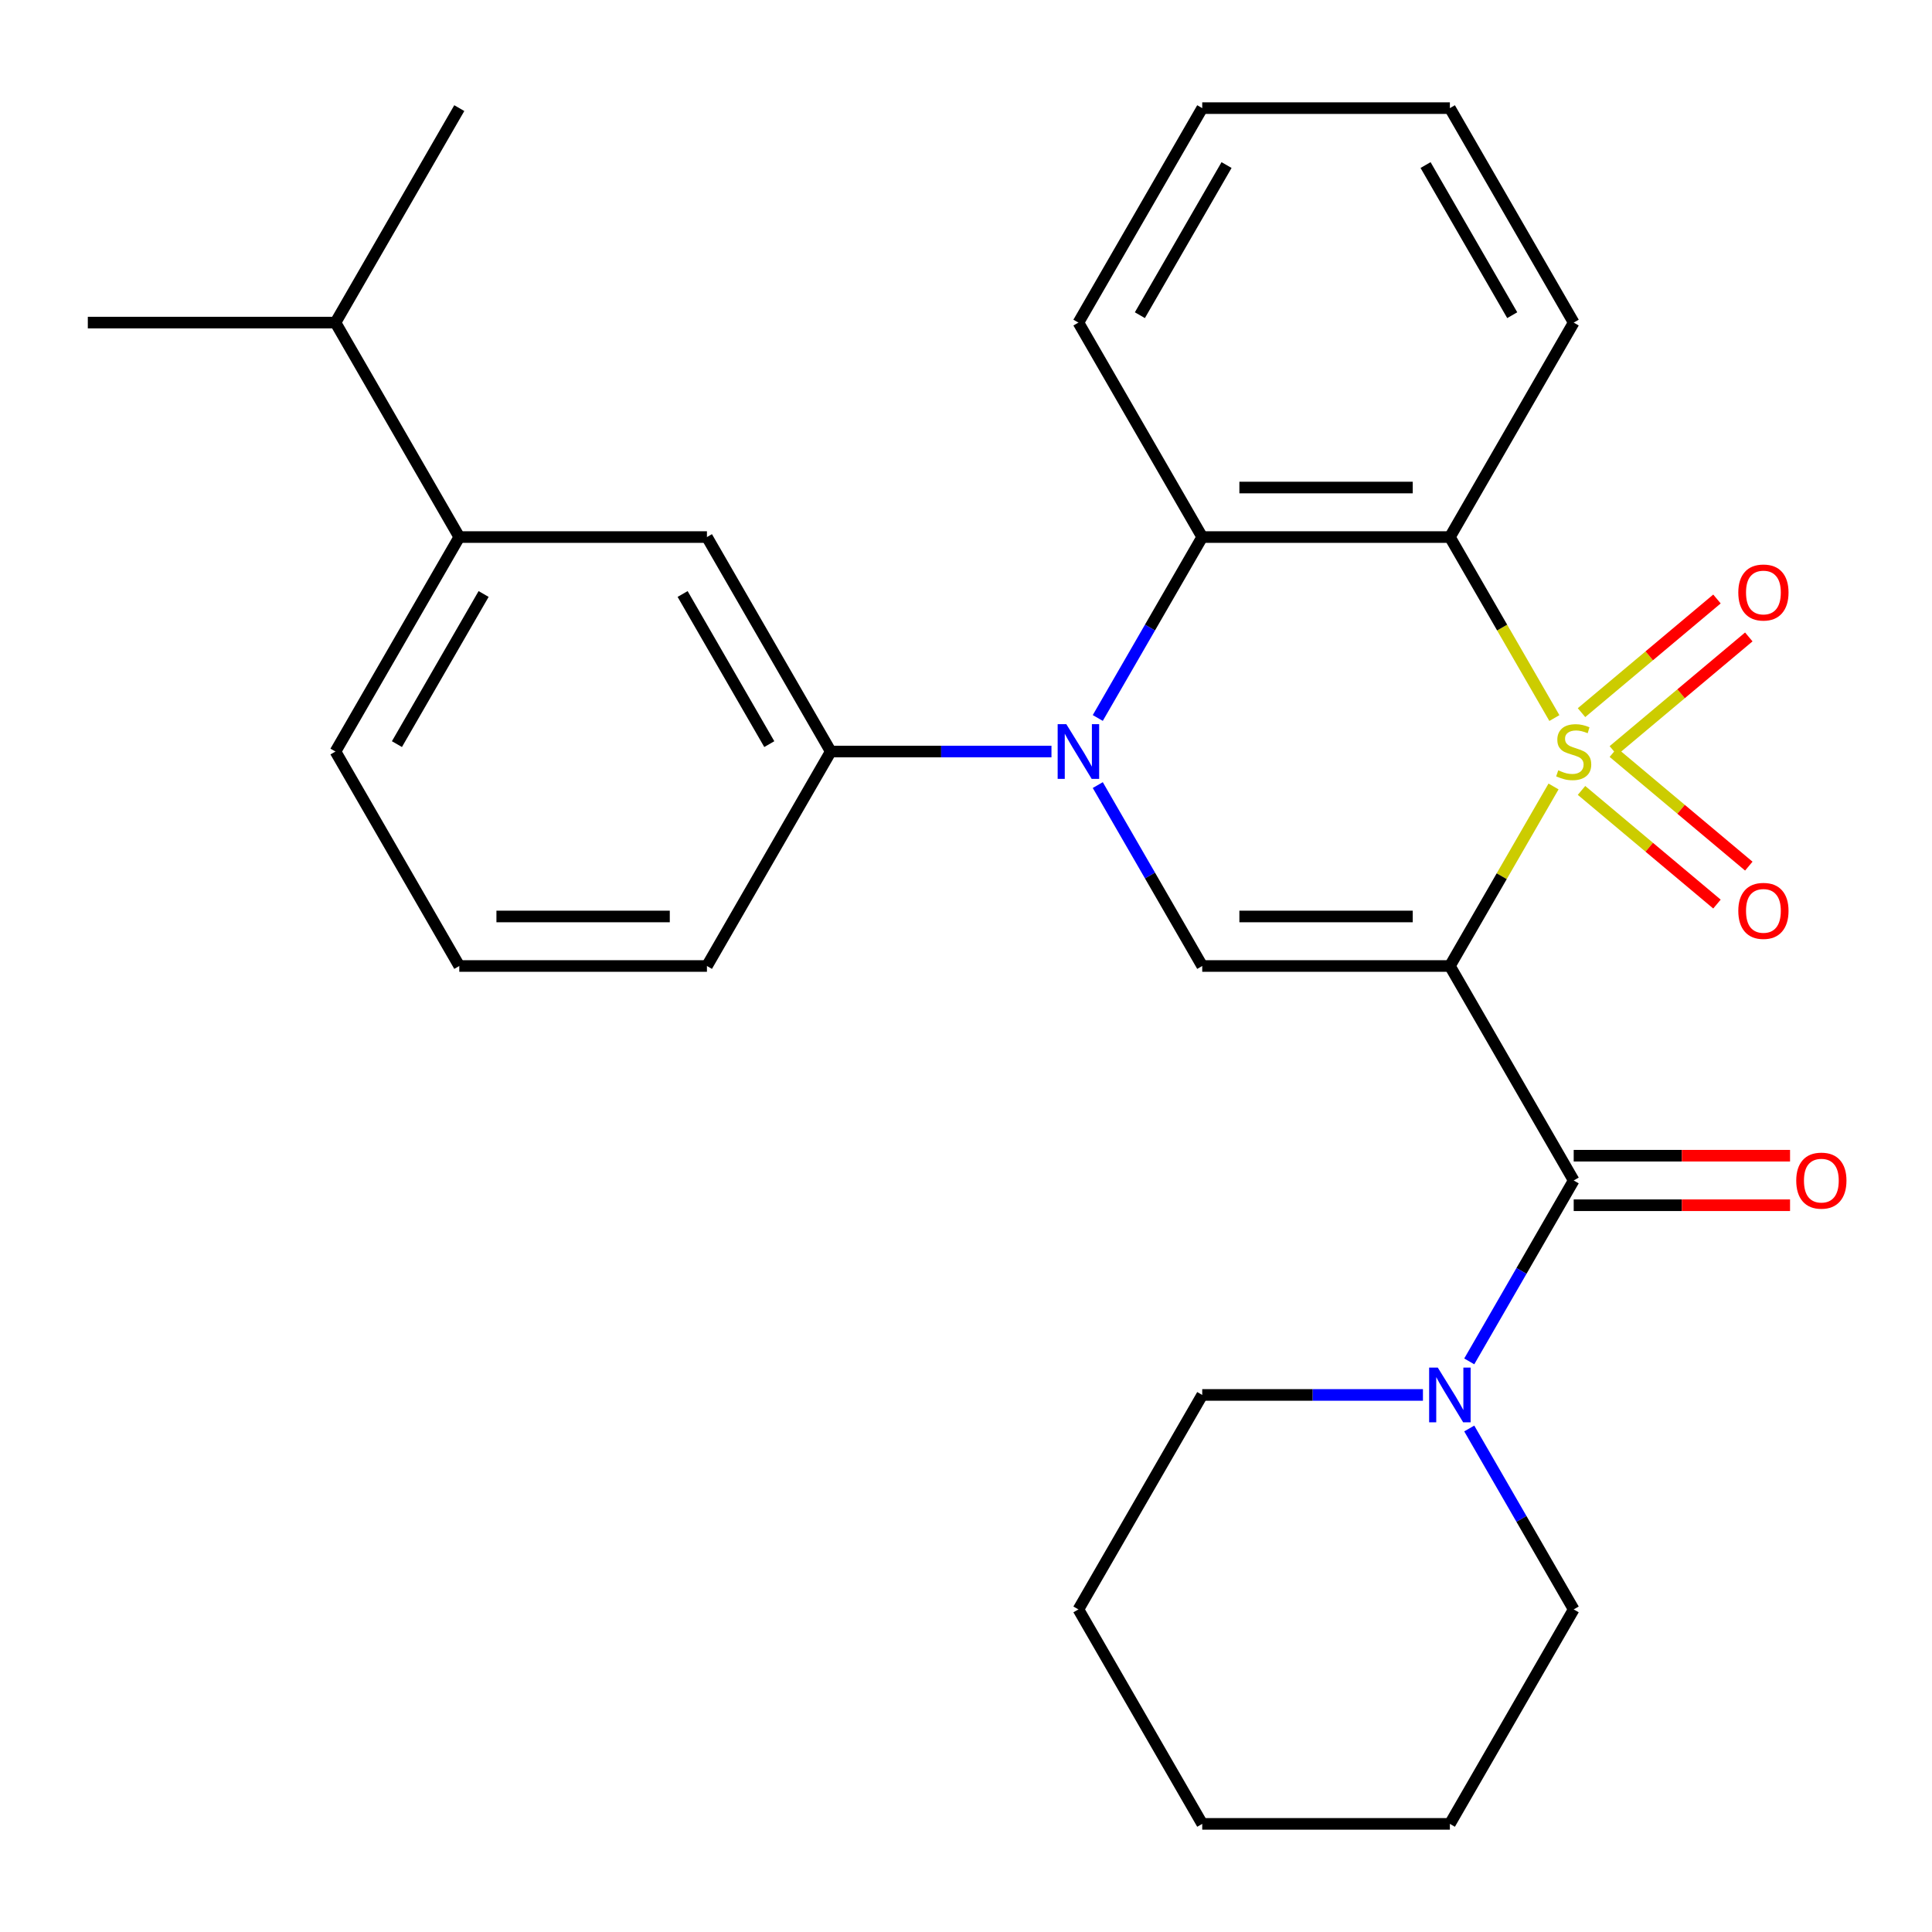 <?xml version='1.0' encoding='iso-8859-1'?>
<svg version='1.1' baseProfile='full'
              xmlns='http://www.w3.org/2000/svg'
                      xmlns:rdkit='http://www.rdkit.org/xml'
                      xmlns:xlink='http://www.w3.org/1999/xlink'
                  xml:space='preserve'
width='1000px' height='1000px' viewBox='0 0 1000 1000'>
<!-- END OF HEADER -->
<rect style='opacity:1.0;fill:#FFFFFF;stroke:none' width='1000' height='1000' x='0' y='0'> </rect>
<path class='bond-0' d='M 804.106,407.076 L 777.281,453.538' style='fill:none;fill-rule:evenodd;stroke:#CCCC00;stroke-width:6px;stroke-linecap:butt;stroke-linejoin:miter;stroke-opacity:1' />
<path class='bond-0' d='M 777.281,453.538 L 750.456,500' style='fill:none;fill-rule:evenodd;stroke:#000000;stroke-width:6px;stroke-linecap:butt;stroke-linejoin:miter;stroke-opacity:1' />
<path class='bond-1' d='M 804.545,371.666 L 777.5,324.824' style='fill:none;fill-rule:evenodd;stroke:#CCCC00;stroke-width:6px;stroke-linecap:butt;stroke-linejoin:miter;stroke-opacity:1' />
<path class='bond-1' d='M 777.5,324.824 L 750.456,277.982' style='fill:none;fill-rule:evenodd;stroke:#000000;stroke-width:6px;stroke-linecap:butt;stroke-linejoin:miter;stroke-opacity:1' />
<path class='bond-8' d='M 835.071,388.502 L 870.124,359.09' style='fill:none;fill-rule:evenodd;stroke:#CCCC00;stroke-width:6px;stroke-linecap:butt;stroke-linejoin:miter;stroke-opacity:1' />
<path class='bond-8' d='M 870.124,359.09 L 905.176,329.677' style='fill:none;fill-rule:evenodd;stroke:#FF0000;stroke-width:6px;stroke-linecap:butt;stroke-linejoin:miter;stroke-opacity:1' />
<path class='bond-8' d='M 818.592,368.864 L 853.645,339.451' style='fill:none;fill-rule:evenodd;stroke:#CCCC00;stroke-width:6px;stroke-linecap:butt;stroke-linejoin:miter;stroke-opacity:1' />
<path class='bond-8' d='M 853.645,339.451 L 888.697,310.039' style='fill:none;fill-rule:evenodd;stroke:#FF0000;stroke-width:6px;stroke-linecap:butt;stroke-linejoin:miter;stroke-opacity:1' />
<path class='bond-9' d='M 818.592,409.118 L 853.645,438.531' style='fill:none;fill-rule:evenodd;stroke:#CCCC00;stroke-width:6px;stroke-linecap:butt;stroke-linejoin:miter;stroke-opacity:1' />
<path class='bond-9' d='M 853.645,438.531 L 888.697,467.943' style='fill:none;fill-rule:evenodd;stroke:#FF0000;stroke-width:6px;stroke-linecap:butt;stroke-linejoin:miter;stroke-opacity:1' />
<path class='bond-9' d='M 835.071,389.48 L 870.124,418.892' style='fill:none;fill-rule:evenodd;stroke:#CCCC00;stroke-width:6px;stroke-linecap:butt;stroke-linejoin:miter;stroke-opacity:1' />
<path class='bond-9' d='M 870.124,418.892 L 905.176,448.305' style='fill:none;fill-rule:evenodd;stroke:#FF0000;stroke-width:6px;stroke-linecap:butt;stroke-linejoin:miter;stroke-opacity:1' />
<path class='bond-3' d='M 750.456,500 L 622.274,500' style='fill:none;fill-rule:evenodd;stroke:#000000;stroke-width:6px;stroke-linecap:butt;stroke-linejoin:miter;stroke-opacity:1' />
<path class='bond-3' d='M 731.229,474.364 L 641.501,474.364' style='fill:none;fill-rule:evenodd;stroke:#000000;stroke-width:6px;stroke-linecap:butt;stroke-linejoin:miter;stroke-opacity:1' />
<path class='bond-4' d='M 750.456,500 L 814.547,611.009' style='fill:none;fill-rule:evenodd;stroke:#000000;stroke-width:6px;stroke-linecap:butt;stroke-linejoin:miter;stroke-opacity:1' />
<path class='bond-5' d='M 750.456,277.982 L 622.274,277.982' style='fill:none;fill-rule:evenodd;stroke:#000000;stroke-width:6px;stroke-linecap:butt;stroke-linejoin:miter;stroke-opacity:1' />
<path class='bond-5' d='M 731.229,252.346 L 641.501,252.346' style='fill:none;fill-rule:evenodd;stroke:#000000;stroke-width:6px;stroke-linecap:butt;stroke-linejoin:miter;stroke-opacity:1' />
<path class='bond-13' d='M 750.456,277.982 L 814.547,166.973' style='fill:none;fill-rule:evenodd;stroke:#000000;stroke-width:6px;stroke-linecap:butt;stroke-linejoin:miter;stroke-opacity:1' />
<path class='bond-2' d='M 568.208,371.626 L 595.241,324.804' style='fill:none;fill-rule:evenodd;stroke:#0000FF;stroke-width:6px;stroke-linecap:butt;stroke-linejoin:miter;stroke-opacity:1' />
<path class='bond-2' d='M 595.241,324.804 L 622.274,277.982' style='fill:none;fill-rule:evenodd;stroke:#000000;stroke-width:6px;stroke-linecap:butt;stroke-linejoin:miter;stroke-opacity:1' />
<path class='bond-6' d='M 544.238,388.991 L 487.12,388.991' style='fill:none;fill-rule:evenodd;stroke:#0000FF;stroke-width:6px;stroke-linecap:butt;stroke-linejoin:miter;stroke-opacity:1' />
<path class='bond-6' d='M 487.12,388.991 L 430.001,388.991' style='fill:none;fill-rule:evenodd;stroke:#000000;stroke-width:6px;stroke-linecap:butt;stroke-linejoin:miter;stroke-opacity:1' />
<path class='bond-28' d='M 568.208,406.356 L 595.241,453.178' style='fill:none;fill-rule:evenodd;stroke:#0000FF;stroke-width:6px;stroke-linecap:butt;stroke-linejoin:miter;stroke-opacity:1' />
<path class='bond-28' d='M 595.241,453.178 L 622.274,500' style='fill:none;fill-rule:evenodd;stroke:#000000;stroke-width:6px;stroke-linecap:butt;stroke-linejoin:miter;stroke-opacity:1' />
<path class='bond-7' d='M 814.547,611.009 L 787.514,657.831' style='fill:none;fill-rule:evenodd;stroke:#000000;stroke-width:6px;stroke-linecap:butt;stroke-linejoin:miter;stroke-opacity:1' />
<path class='bond-7' d='M 787.514,657.831 L 760.482,704.653' style='fill:none;fill-rule:evenodd;stroke:#0000FF;stroke-width:6px;stroke-linecap:butt;stroke-linejoin:miter;stroke-opacity:1' />
<path class='bond-12' d='M 814.547,623.827 L 870.536,623.827' style='fill:none;fill-rule:evenodd;stroke:#000000;stroke-width:6px;stroke-linecap:butt;stroke-linejoin:miter;stroke-opacity:1' />
<path class='bond-12' d='M 870.536,623.827 L 926.525,623.827' style='fill:none;fill-rule:evenodd;stroke:#FF0000;stroke-width:6px;stroke-linecap:butt;stroke-linejoin:miter;stroke-opacity:1' />
<path class='bond-12' d='M 814.547,598.191 L 870.536,598.191' style='fill:none;fill-rule:evenodd;stroke:#000000;stroke-width:6px;stroke-linecap:butt;stroke-linejoin:miter;stroke-opacity:1' />
<path class='bond-12' d='M 870.536,598.191 L 926.525,598.191' style='fill:none;fill-rule:evenodd;stroke:#FF0000;stroke-width:6px;stroke-linecap:butt;stroke-linejoin:miter;stroke-opacity:1' />
<path class='bond-15' d='M 622.274,277.982 L 558.183,166.973' style='fill:none;fill-rule:evenodd;stroke:#000000;stroke-width:6px;stroke-linecap:butt;stroke-linejoin:miter;stroke-opacity:1' />
<path class='bond-10' d='M 430.001,388.991 L 365.91,277.982' style='fill:none;fill-rule:evenodd;stroke:#000000;stroke-width:6px;stroke-linecap:butt;stroke-linejoin:miter;stroke-opacity:1' />
<path class='bond-10' d='M 398.185,385.158 L 353.322,307.452' style='fill:none;fill-rule:evenodd;stroke:#000000;stroke-width:6px;stroke-linecap:butt;stroke-linejoin:miter;stroke-opacity:1' />
<path class='bond-18' d='M 430.001,388.991 L 365.91,500' style='fill:none;fill-rule:evenodd;stroke:#000000;stroke-width:6px;stroke-linecap:butt;stroke-linejoin:miter;stroke-opacity:1' />
<path class='bond-16' d='M 736.512,722.018 L 679.393,722.018' style='fill:none;fill-rule:evenodd;stroke:#0000FF;stroke-width:6px;stroke-linecap:butt;stroke-linejoin:miter;stroke-opacity:1' />
<path class='bond-16' d='M 679.393,722.018 L 622.274,722.018' style='fill:none;fill-rule:evenodd;stroke:#000000;stroke-width:6px;stroke-linecap:butt;stroke-linejoin:miter;stroke-opacity:1' />
<path class='bond-17' d='M 760.482,739.382 L 787.514,786.205' style='fill:none;fill-rule:evenodd;stroke:#0000FF;stroke-width:6px;stroke-linecap:butt;stroke-linejoin:miter;stroke-opacity:1' />
<path class='bond-17' d='M 787.514,786.205 L 814.547,833.027' style='fill:none;fill-rule:evenodd;stroke:#000000;stroke-width:6px;stroke-linecap:butt;stroke-linejoin:miter;stroke-opacity:1' />
<path class='bond-11' d='M 365.91,277.982 L 237.728,277.982' style='fill:none;fill-rule:evenodd;stroke:#000000;stroke-width:6px;stroke-linecap:butt;stroke-linejoin:miter;stroke-opacity:1' />
<path class='bond-14' d='M 237.728,277.982 L 173.637,166.973' style='fill:none;fill-rule:evenodd;stroke:#000000;stroke-width:6px;stroke-linecap:butt;stroke-linejoin:miter;stroke-opacity:1' />
<path class='bond-31' d='M 237.728,277.982 L 173.637,388.991' style='fill:none;fill-rule:evenodd;stroke:#000000;stroke-width:6px;stroke-linecap:butt;stroke-linejoin:miter;stroke-opacity:1' />
<path class='bond-31' d='M 250.316,307.452 L 205.452,385.158' style='fill:none;fill-rule:evenodd;stroke:#000000;stroke-width:6px;stroke-linecap:butt;stroke-linejoin:miter;stroke-opacity:1' />
<path class='bond-23' d='M 814.547,166.973 L 750.456,55.964' style='fill:none;fill-rule:evenodd;stroke:#000000;stroke-width:6px;stroke-linecap:butt;stroke-linejoin:miter;stroke-opacity:1' />
<path class='bond-23' d='M 782.732,163.14 L 737.868,85.434' style='fill:none;fill-rule:evenodd;stroke:#000000;stroke-width:6px;stroke-linecap:butt;stroke-linejoin:miter;stroke-opacity:1' />
<path class='bond-21' d='M 173.637,166.973 L 237.728,55.964' style='fill:none;fill-rule:evenodd;stroke:#000000;stroke-width:6px;stroke-linecap:butt;stroke-linejoin:miter;stroke-opacity:1' />
<path class='bond-22' d='M 173.637,166.973 L 45.455,166.973' style='fill:none;fill-rule:evenodd;stroke:#000000;stroke-width:6px;stroke-linecap:butt;stroke-linejoin:miter;stroke-opacity:1' />
<path class='bond-29' d='M 558.183,166.973 L 622.274,55.964' style='fill:none;fill-rule:evenodd;stroke:#000000;stroke-width:6px;stroke-linecap:butt;stroke-linejoin:miter;stroke-opacity:1' />
<path class='bond-29' d='M 589.998,163.14 L 634.862,85.434' style='fill:none;fill-rule:evenodd;stroke:#000000;stroke-width:6px;stroke-linecap:butt;stroke-linejoin:miter;stroke-opacity:1' />
<path class='bond-26' d='M 622.274,722.018 L 558.183,833.027' style='fill:none;fill-rule:evenodd;stroke:#000000;stroke-width:6px;stroke-linecap:butt;stroke-linejoin:miter;stroke-opacity:1' />
<path class='bond-25' d='M 814.547,833.027 L 750.456,944.036' style='fill:none;fill-rule:evenodd;stroke:#000000;stroke-width:6px;stroke-linecap:butt;stroke-linejoin:miter;stroke-opacity:1' />
<path class='bond-20' d='M 365.91,500 L 237.728,500' style='fill:none;fill-rule:evenodd;stroke:#000000;stroke-width:6px;stroke-linecap:butt;stroke-linejoin:miter;stroke-opacity:1' />
<path class='bond-20' d='M 346.682,474.364 L 256.955,474.364' style='fill:none;fill-rule:evenodd;stroke:#000000;stroke-width:6px;stroke-linecap:butt;stroke-linejoin:miter;stroke-opacity:1' />
<path class='bond-19' d='M 173.637,388.991 L 237.728,500' style='fill:none;fill-rule:evenodd;stroke:#000000;stroke-width:6px;stroke-linecap:butt;stroke-linejoin:miter;stroke-opacity:1' />
<path class='bond-24' d='M 750.456,55.964 L 622.274,55.964' style='fill:none;fill-rule:evenodd;stroke:#000000;stroke-width:6px;stroke-linecap:butt;stroke-linejoin:miter;stroke-opacity:1' />
<path class='bond-27' d='M 750.456,944.036 L 622.274,944.036' style='fill:none;fill-rule:evenodd;stroke:#000000;stroke-width:6px;stroke-linecap:butt;stroke-linejoin:miter;stroke-opacity:1' />
<path class='bond-30' d='M 558.183,833.027 L 622.274,944.036' style='fill:none;fill-rule:evenodd;stroke:#000000;stroke-width:6px;stroke-linecap:butt;stroke-linejoin:miter;stroke-opacity:1' />
<path  class='atom-0' d='M 806.547 398.711
Q 806.867 398.831, 808.187 399.391
Q 809.507 399.951, 810.947 400.311
Q 812.427 400.631, 813.867 400.631
Q 816.547 400.631, 818.107 399.351
Q 819.667 398.031, 819.667 395.751
Q 819.667 394.191, 818.867 393.231
Q 818.107 392.271, 816.907 391.751
Q 815.707 391.231, 813.707 390.631
Q 811.187 389.871, 809.667 389.151
Q 808.187 388.431, 807.107 386.911
Q 806.067 385.391, 806.067 382.831
Q 806.067 379.271, 808.467 377.071
Q 810.907 374.871, 815.707 374.871
Q 818.987 374.871, 822.707 376.431
L 821.787 379.511
Q 818.387 378.111, 815.827 378.111
Q 813.067 378.111, 811.547 379.271
Q 810.027 380.391, 810.067 382.351
Q 810.067 383.871, 810.827 384.791
Q 811.627 385.711, 812.747 386.231
Q 813.907 386.751, 815.827 387.351
Q 818.387 388.151, 819.907 388.951
Q 821.427 389.751, 822.507 391.391
Q 823.627 392.991, 823.627 395.751
Q 823.627 399.671, 820.987 401.791
Q 818.387 403.871, 814.027 403.871
Q 811.507 403.871, 809.587 403.311
Q 807.707 402.791, 805.467 401.871
L 806.547 398.711
' fill='#CCCC00'/>
<path  class='atom-3' d='M 551.923 374.831
L 561.203 389.831
Q 562.123 391.311, 563.603 393.991
Q 565.083 396.671, 565.163 396.831
L 565.163 374.831
L 568.923 374.831
L 568.923 403.151
L 565.043 403.151
L 555.083 386.751
Q 553.923 384.831, 552.683 382.631
Q 551.483 380.431, 551.123 379.751
L 551.123 403.151
L 547.443 403.151
L 547.443 374.831
L 551.923 374.831
' fill='#0000FF'/>
<path  class='atom-8' d='M 744.196 707.858
L 753.476 722.858
Q 754.396 724.338, 755.876 727.018
Q 757.356 729.698, 757.436 729.858
L 757.436 707.858
L 761.196 707.858
L 761.196 736.178
L 757.316 736.178
L 747.356 719.778
Q 746.196 717.858, 744.956 715.658
Q 743.756 713.458, 743.396 712.778
L 743.396 736.178
L 739.716 736.178
L 739.716 707.858
L 744.196 707.858
' fill='#0000FF'/>
<path  class='atom-9' d='M 899.74 306.677
Q 899.74 299.877, 903.1 296.077
Q 906.46 292.277, 912.74 292.277
Q 919.02 292.277, 922.38 296.077
Q 925.74 299.877, 925.74 306.677
Q 925.74 313.557, 922.34 317.477
Q 918.94 321.357, 912.74 321.357
Q 906.5 321.357, 903.1 317.477
Q 899.74 313.597, 899.74 306.677
M 912.74 318.157
Q 917.06 318.157, 919.38 315.277
Q 921.74 312.357, 921.74 306.677
Q 921.74 301.117, 919.38 298.317
Q 917.06 295.477, 912.74 295.477
Q 908.42 295.477, 906.06 298.277
Q 903.74 301.077, 903.74 306.677
Q 903.74 312.397, 906.06 315.277
Q 908.42 318.157, 912.74 318.157
' fill='#FF0000'/>
<path  class='atom-10' d='M 899.74 471.465
Q 899.74 464.665, 903.1 460.865
Q 906.46 457.065, 912.74 457.065
Q 919.02 457.065, 922.38 460.865
Q 925.74 464.665, 925.74 471.465
Q 925.74 478.345, 922.34 482.265
Q 918.94 486.145, 912.74 486.145
Q 906.5 486.145, 903.1 482.265
Q 899.74 478.385, 899.74 471.465
M 912.74 482.945
Q 917.06 482.945, 919.38 480.065
Q 921.74 477.145, 921.74 471.465
Q 921.74 465.905, 919.38 463.105
Q 917.06 460.265, 912.74 460.265
Q 908.42 460.265, 906.06 463.065
Q 903.74 465.865, 903.74 471.465
Q 903.74 477.185, 906.06 480.065
Q 908.42 482.945, 912.74 482.945
' fill='#FF0000'/>
<path  class='atom-13' d='M 929.729 611.089
Q 929.729 604.289, 933.089 600.489
Q 936.449 596.689, 942.729 596.689
Q 949.009 596.689, 952.369 600.489
Q 955.729 604.289, 955.729 611.089
Q 955.729 617.969, 952.329 621.889
Q 948.929 625.769, 942.729 625.769
Q 936.489 625.769, 933.089 621.889
Q 929.729 618.009, 929.729 611.089
M 942.729 622.569
Q 947.049 622.569, 949.369 619.689
Q 951.729 616.769, 951.729 611.089
Q 951.729 605.529, 949.369 602.729
Q 947.049 599.889, 942.729 599.889
Q 938.409 599.889, 936.049 602.689
Q 933.729 605.489, 933.729 611.089
Q 933.729 616.809, 936.049 619.689
Q 938.409 622.569, 942.729 622.569
' fill='#FF0000'/>
</svg>
